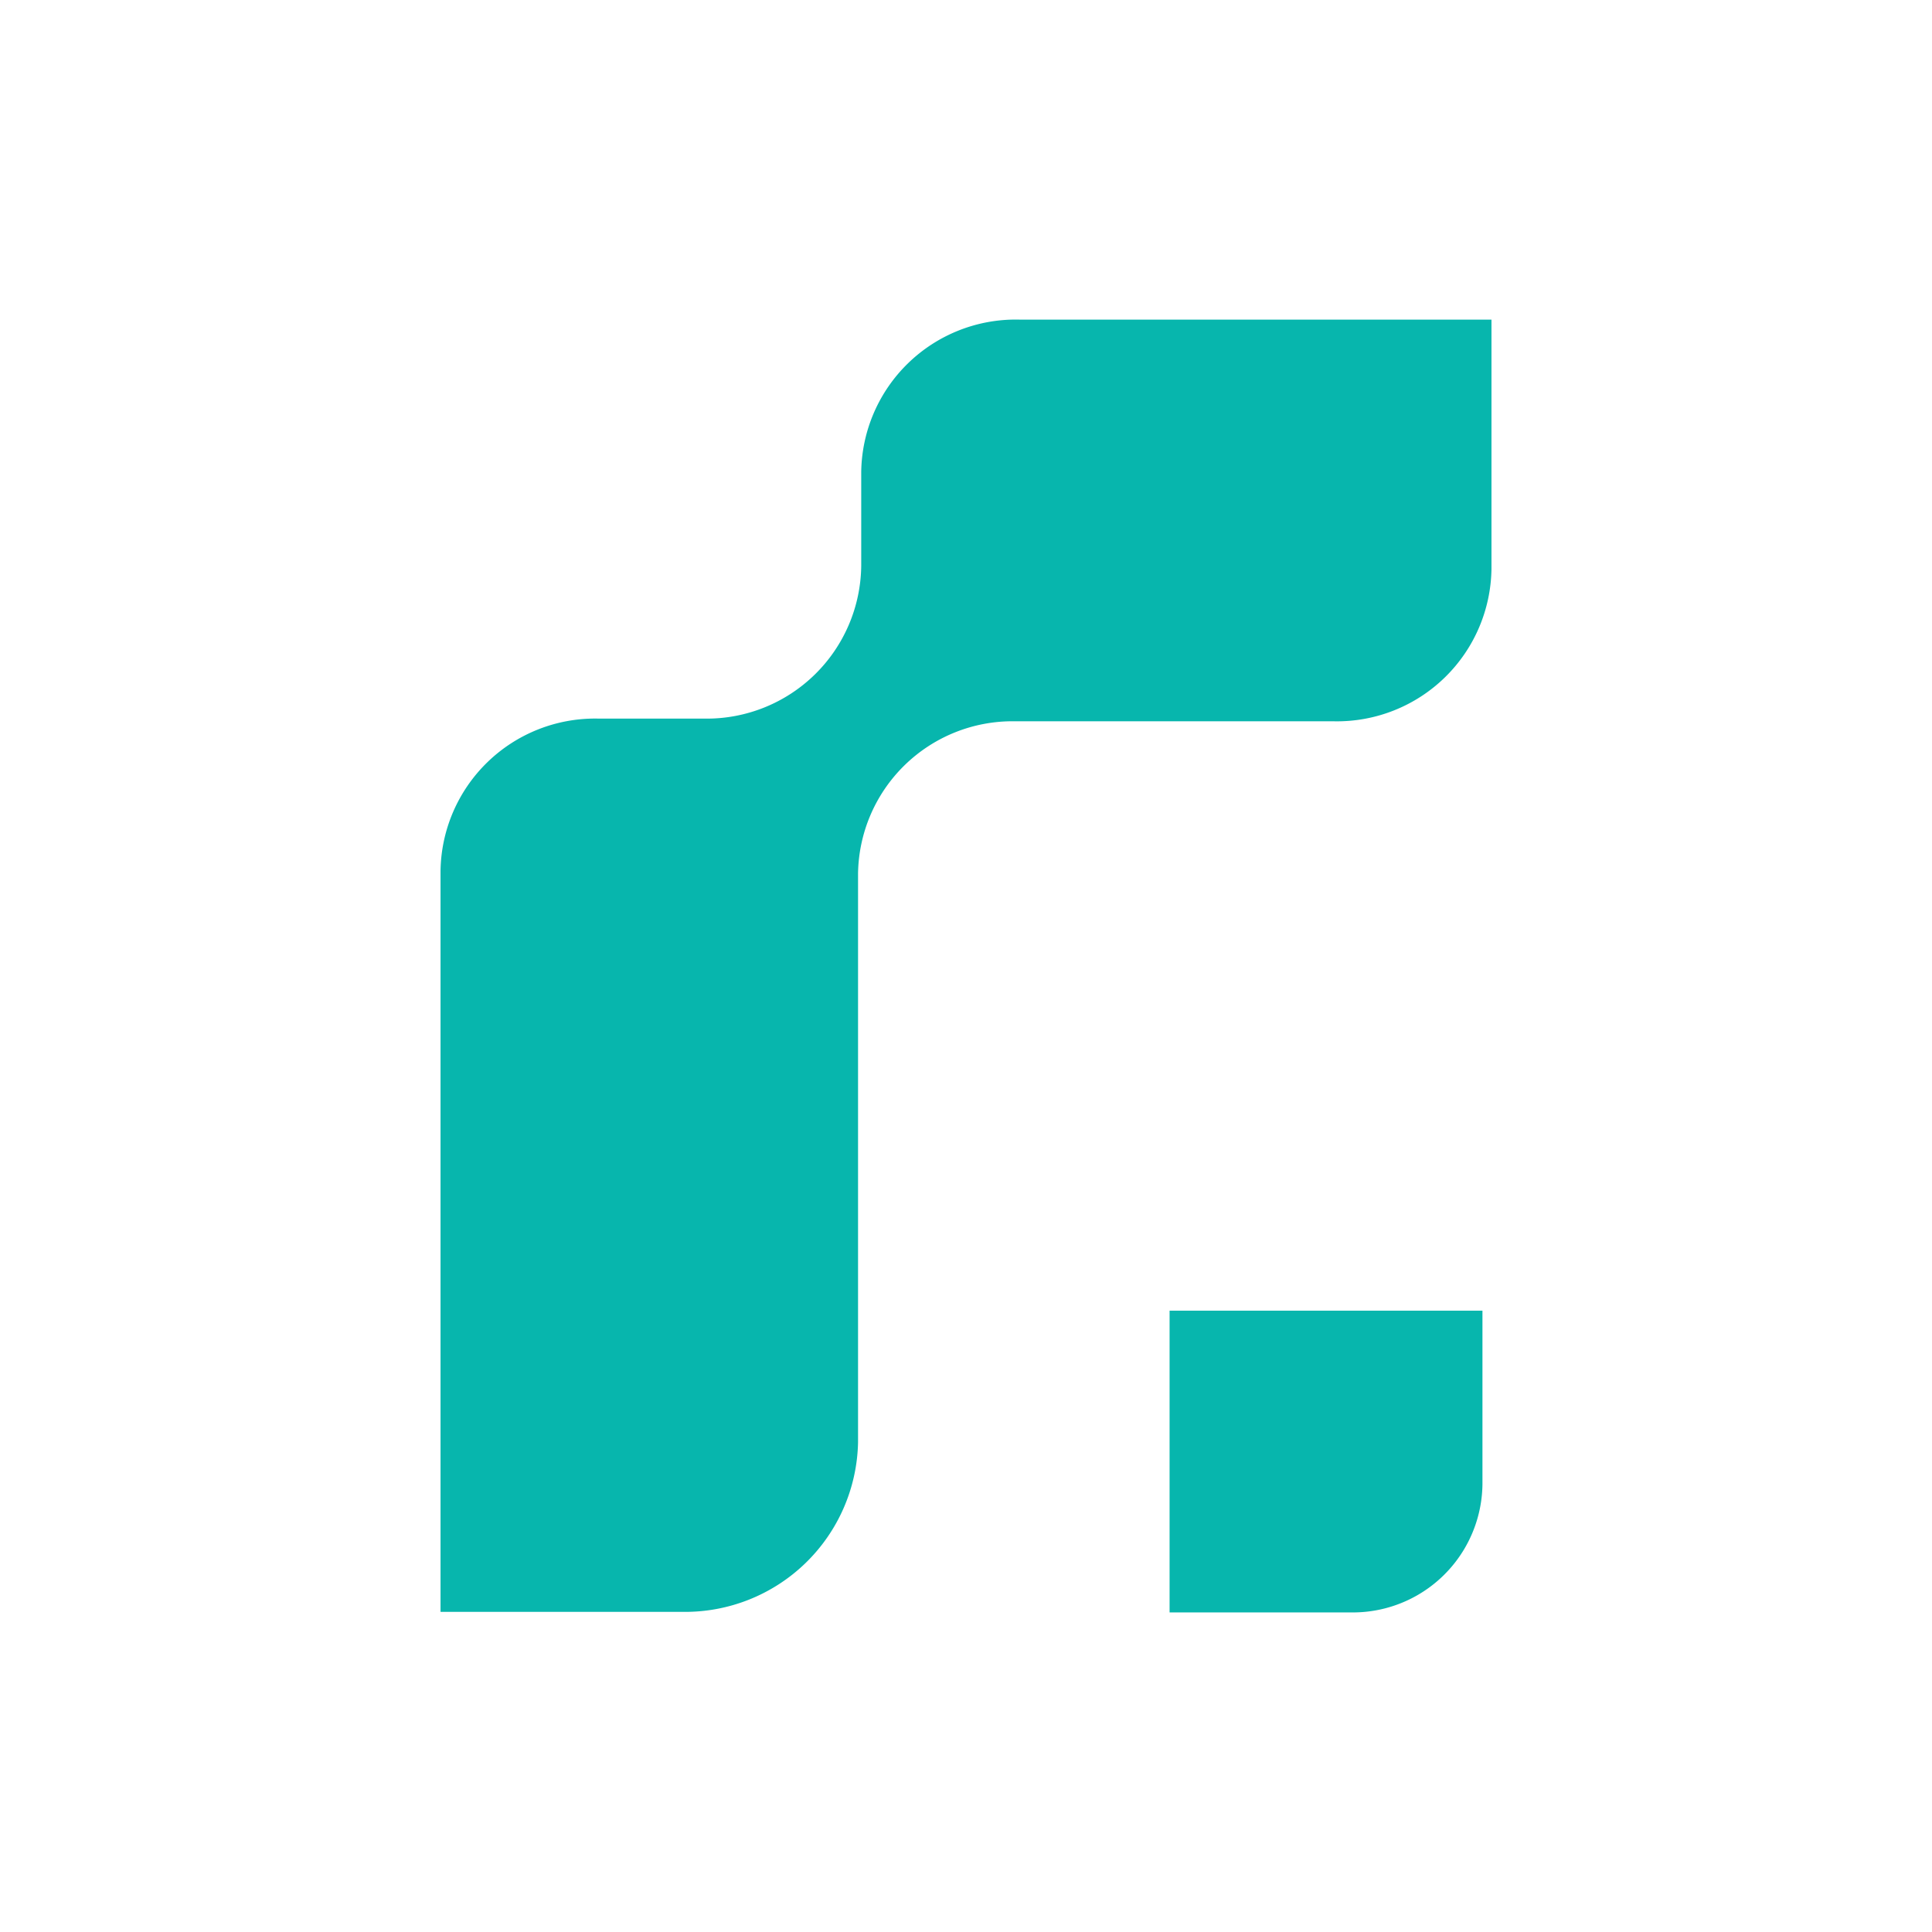 <svg id="Layer_1" data-name="Layer 1" xmlns="http://www.w3.org/2000/svg" viewBox="0 0 300 300"><title>RGTI_Mark_Light</title><g id="Layer_2" data-name="Layer 2"><g id="Layer_1-2" data-name="Layer 1-2"><path d="M231.595,49.631v38.702a23.994,23.994,0,0,1-24.311,23.672q-.17-.002-.34-.007H157.477a23.994,23.994,0,0,0-24.24,23.665v88.333a26.869,26.869,0,0,1-27.198,26.294H68.405V135.252a23.994,23.994,0,0,1,24.311-23.672q.17.002.34.007h16.434a23.994,23.994,0,0,0,24.24-23.665V73.296a23.994,23.994,0,0,1,24.311-23.672q.17.002.34.007Z" fill="#07b6ad"/></g></g><path d="M181.612,203.519v46.857h28.201A20.134,20.134,0,0,0,230.194,230.491l0-.003v-26.969Z" fill="#07b6ad"/></svg>